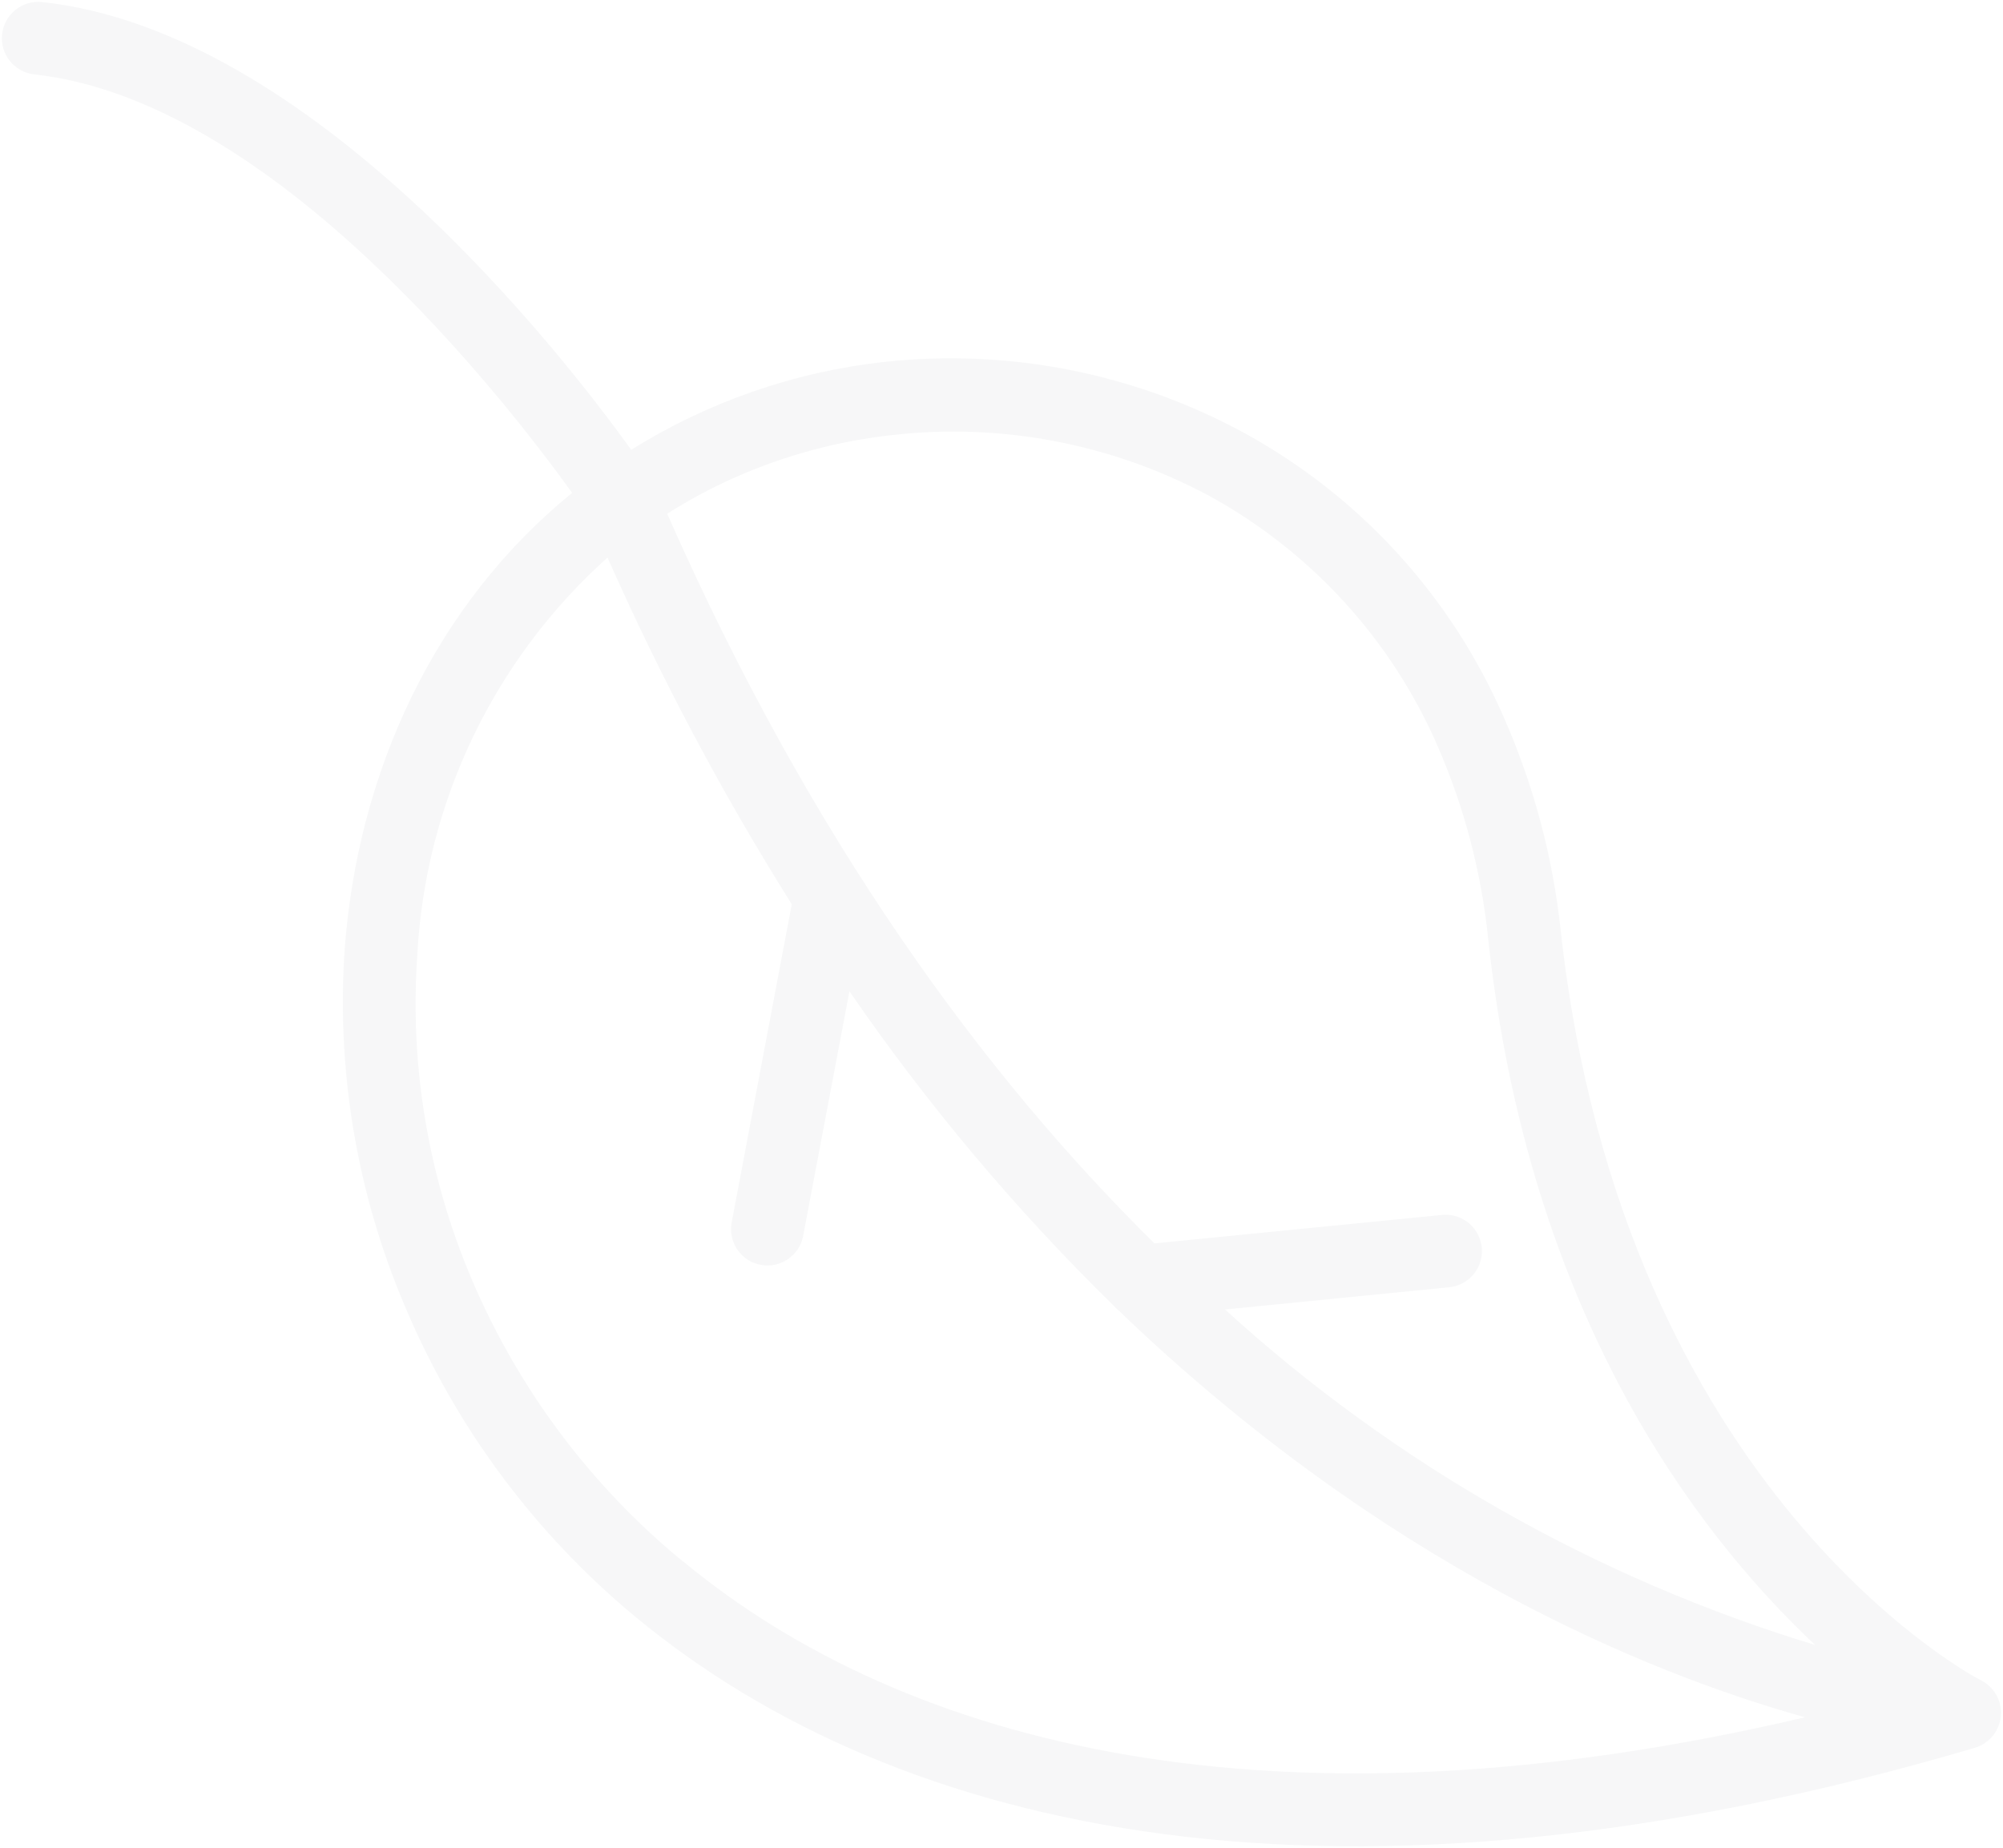 <?xml version="1.0" encoding="UTF-8"?> <svg xmlns="http://www.w3.org/2000/svg" xmlns:xlink="http://www.w3.org/1999/xlink" width="532px" height="491px" viewBox="0 0 532 491"> <!-- Generator: Sketch 46.2 (44496) - http://www.bohemiancoding.com/sketch --> <title>Shape</title> <desc>Created with Sketch.</desc> <defs></defs> <g id="Page-1" stroke="none" stroke-width="1" fill="none" fill-rule="evenodd" opacity="0.05"> <g id="Desktop-HD" transform="translate(-180, -183)" fill-rule="nonzero" fill="#4D5766"> <path d="M664.876,170.154 C664.169,167.555 662.409,165.368 660.02,164.123 L660.02,164.123 C655.305,161.629 649.46,163.428 646.963,168.143 C646.957,168.155 646.95,168.167 646.945,168.179 C646.945,168.446 598.006,263.388 447.775,279.932 C428.178,282.023 409.023,287.136 390.991,295.089 C358.716,309.121 332.06,333.542 315.262,364.467 C299.58,393.517 293.085,426.642 296.636,459.462 C299.253,483.387 307.243,506.412 320.012,526.813 C293.328,545.972 208.686,612.202 201.054,683.288 C200.494,688.593 204.342,693.348 209.646,693.908 C214.953,694.469 219.706,690.621 220.267,685.316 C227.258,621.862 306.67,560.328 331.432,542.503 C361.158,579.007 405.667,599.607 453.432,602.969 C485.579,605.044 517.766,599.562 547.413,586.959 C579.597,573.455 608.021,552.339 630.24,525.425 C687.504,456.047 714.775,339.438 664.876,170.154 Z M336.983,517.26 L336.983,517.26 C333.3,511.46 330.054,505.395 327.27,499.115 C321.41,485.862 317.63,471.786 316.062,457.381 C312.794,428.476 318.376,399.258 332.073,373.593 C346.877,346.383 370.36,324.911 398.783,312.593 C415.032,305.518 432.278,301.001 449.91,299.198 C549.068,288.524 607.399,244.389 637.498,212.368 C619.814,270.591 589.366,324.138 548.374,369.11 L542.503,309.978 C542.204,304.652 537.644,300.576 532.318,300.875 C526.992,301.174 522.916,305.734 523.215,311.06 C523.229,311.323 523.255,311.586 523.291,311.846 L530.816,387.842 C485.933,433.365 423.546,479.102 336.983,517.26 Z M615.297,513.044 L615.297,513.097 C595.108,537.677 569.247,556.982 539.942,569.347 C512.992,580.736 483.742,585.635 454.553,583.65 C413.917,581.591 375.784,563.398 348.617,533.11 C380.454,519.023 411.236,502.668 440.73,484.172 L525.532,500.182 C530.802,501.008 535.744,497.404 536.57,492.134 C537.367,487.051 534.038,482.235 529.001,481.183 L463.839,468.855 C493.926,448.191 521.934,424.652 547.466,398.569 C547.935,398.167 548.363,397.72 548.747,397.235 C616.098,327.11 644.756,257.731 656.711,215.037 C689.692,355.715 664.449,453.592 615.297,513.044 Z" id="Shape" transform="translate(445.984, 428.481) scale(-1, -1) rotate(-90) translate(-445.984, -428.481) "></path> </g> </g> </svg> 